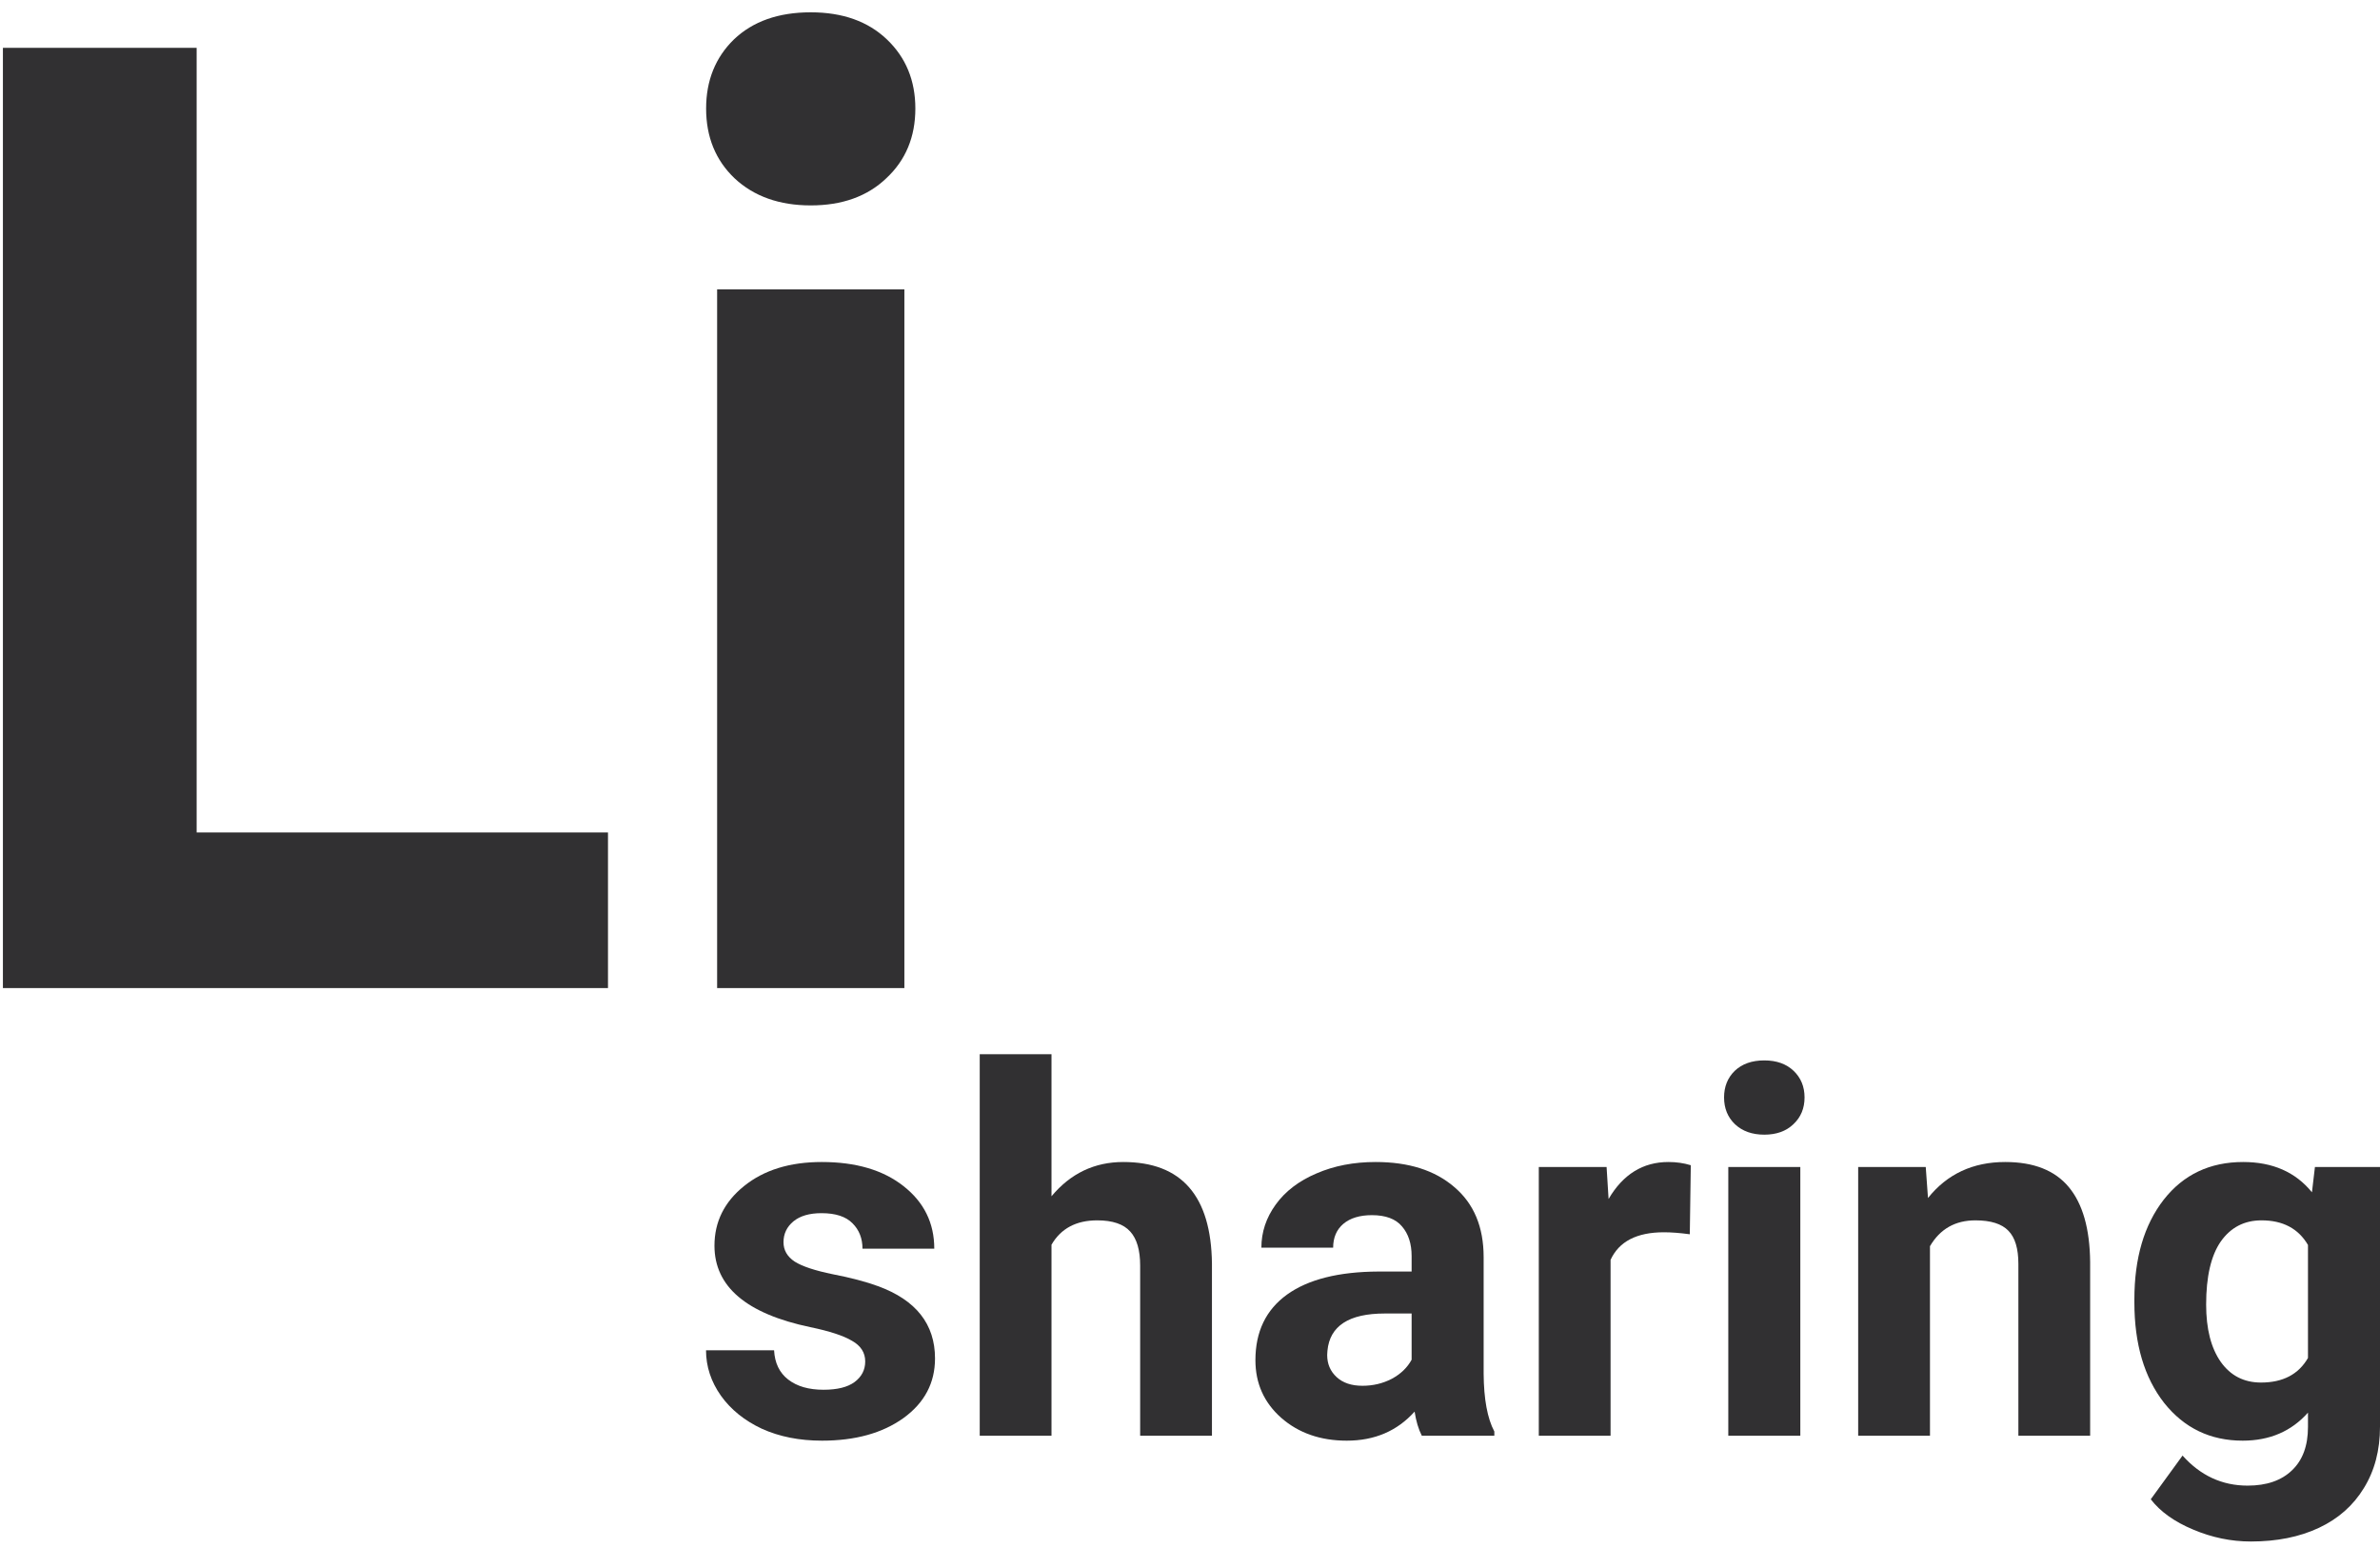 <?xml version="1.0" encoding="UTF-8"?> <svg xmlns="http://www.w3.org/2000/svg" width="103" height="67" viewBox="0 0 103 67" fill="none"> <path d="M8.51 36.025H26.312V42.76H0.126V2.07H8.51V36.025Z" fill="#313032"></path> <path d="M39.139 42.76H31.035V12.522H39.139V42.76ZM30.559 4.697C30.559 3.486 30.96 2.489 31.761 1.707C32.581 0.924 33.689 0.533 35.087 0.533C36.465 0.533 37.565 0.924 38.384 1.707C39.204 2.489 39.614 3.486 39.614 4.697C39.614 5.927 39.195 6.933 38.356 7.715C37.537 8.498 36.447 8.889 35.087 8.889C33.727 8.889 32.627 8.498 31.789 7.715C30.969 6.933 30.559 5.927 30.559 4.697Z" fill="#313032"></path> <path d="M37.444 58.918C37.444 58.538 37.255 58.24 36.875 58.026C36.502 57.803 35.9 57.606 35.069 57.434C32.303 56.854 30.92 55.679 30.92 53.909C30.92 52.877 31.346 52.017 32.199 51.329C33.059 50.634 34.181 50.287 35.563 50.287C37.04 50.287 38.218 50.634 39.1 51.329C39.988 52.024 40.433 52.927 40.433 54.038H37.326C37.326 53.594 37.183 53.228 36.896 52.941C36.61 52.648 36.162 52.501 35.553 52.501C35.03 52.501 34.625 52.619 34.338 52.855C34.052 53.092 33.908 53.393 33.908 53.758C33.908 54.102 34.069 54.382 34.392 54.597C34.721 54.805 35.273 54.987 36.047 55.145C36.821 55.295 37.473 55.467 38.003 55.661C39.644 56.263 40.465 57.305 40.465 58.789C40.465 59.849 40.01 60.709 39.1 61.368C38.19 62.02 37.015 62.346 35.574 62.346C34.6 62.346 33.733 62.175 32.973 61.831C32.221 61.479 31.63 61.003 31.2 60.401C30.77 59.792 30.555 59.136 30.555 58.434H33.5C33.529 58.986 33.733 59.409 34.112 59.702C34.492 59.996 35.001 60.143 35.639 60.143C36.233 60.143 36.681 60.032 36.982 59.81C37.291 59.581 37.444 59.283 37.444 58.918Z" fill="#313032"></path> <path d="M45.506 51.77C46.33 50.781 47.365 50.287 48.612 50.287C51.135 50.287 52.414 51.752 52.45 54.683V62.132H49.343V54.769C49.343 54.102 49.2 53.611 48.913 53.296C48.627 52.974 48.15 52.812 47.484 52.812C46.574 52.812 45.914 53.164 45.506 53.866V62.132H42.4V45.622H45.506V51.77Z" fill="#313032"></path> <path d="M61.532 62.132C61.389 61.852 61.285 61.505 61.22 61.089C60.468 61.927 59.49 62.346 58.286 62.346C57.147 62.346 56.201 62.017 55.448 61.358C54.703 60.698 54.331 59.867 54.331 58.864C54.331 57.632 54.785 56.686 55.696 56.026C56.613 55.367 57.935 55.034 59.662 55.027H61.091V54.36C61.091 53.823 60.952 53.393 60.672 53.071C60.4 52.748 59.966 52.587 59.372 52.587C58.849 52.587 58.436 52.712 58.136 52.963C57.842 53.214 57.695 53.558 57.695 53.995H54.589C54.589 53.321 54.796 52.698 55.212 52.125C55.627 51.551 56.215 51.103 56.975 50.781C57.734 50.451 58.587 50.287 59.533 50.287C60.966 50.287 62.102 50.648 62.94 51.372C63.786 52.089 64.208 53.099 64.208 54.403V59.444C64.216 60.548 64.37 61.383 64.671 61.949V62.132H61.532ZM58.963 59.971C59.422 59.971 59.844 59.871 60.231 59.67C60.618 59.462 60.905 59.186 61.091 58.843V56.843H59.931C58.376 56.843 57.548 57.381 57.448 58.456L57.437 58.638C57.437 59.025 57.573 59.344 57.845 59.595C58.118 59.846 58.49 59.971 58.963 59.971Z" fill="#313032"></path> <path d="M73.13 53.414C72.707 53.357 72.334 53.328 72.012 53.328C70.837 53.328 70.066 53.726 69.701 54.522V62.132H66.595V50.502H69.529L69.615 51.888C70.238 50.821 71.102 50.287 72.205 50.287C72.549 50.287 72.872 50.333 73.173 50.426L73.13 53.414Z" fill="#313032"></path> <path d="M77.913 62.132H74.796V50.502H77.913V62.132ZM74.613 47.492C74.613 47.026 74.767 46.643 75.075 46.342C75.391 46.041 75.817 45.89 76.354 45.89C76.885 45.89 77.307 46.041 77.623 46.342C77.938 46.643 78.096 47.026 78.096 47.492C78.096 47.965 77.934 48.352 77.612 48.653C77.297 48.954 76.877 49.104 76.354 49.104C75.831 49.104 75.408 48.954 75.086 48.653C74.771 48.352 74.613 47.965 74.613 47.492Z" fill="#313032"></path> <path d="M83.341 50.502L83.438 51.845C84.269 50.806 85.383 50.287 86.78 50.287C88.013 50.287 88.93 50.648 89.532 51.372C90.134 52.096 90.442 53.178 90.456 54.618V62.132H87.35V54.694C87.35 54.034 87.207 53.558 86.92 53.264C86.633 52.963 86.157 52.812 85.491 52.812C84.616 52.812 83.961 53.185 83.524 53.93V62.132H80.417V50.502H83.341Z" fill="#313032"></path> <path d="M92.37 56.231C92.37 54.446 92.792 53.01 93.638 51.92C94.491 50.831 95.637 50.287 97.078 50.287C98.353 50.287 99.346 50.724 100.055 51.598L100.184 50.502H103V61.745C103 62.762 102.767 63.647 102.301 64.4C101.843 65.152 101.194 65.725 100.356 66.119C99.517 66.513 98.536 66.71 97.411 66.71C96.558 66.71 95.727 66.538 94.917 66.195C94.107 65.858 93.495 65.421 93.079 64.883L94.455 62.991C95.229 63.858 96.168 64.292 97.271 64.292C98.095 64.292 98.736 64.07 99.195 63.626C99.654 63.188 99.883 62.565 99.883 61.755V61.132C99.166 61.942 98.224 62.346 97.056 62.346C95.659 62.346 94.526 61.802 93.659 60.713C92.8 59.616 92.37 58.165 92.37 56.359V56.231ZM95.476 56.456C95.476 57.51 95.687 58.337 96.11 58.939C96.533 59.534 97.113 59.831 97.851 59.831C98.797 59.831 99.474 59.477 99.883 58.767V53.877C99.467 53.167 98.797 52.812 97.873 52.812C97.128 52.812 96.54 53.117 96.11 53.726C95.687 54.335 95.476 55.245 95.476 56.456Z" fill="#313032"></path> </svg> 